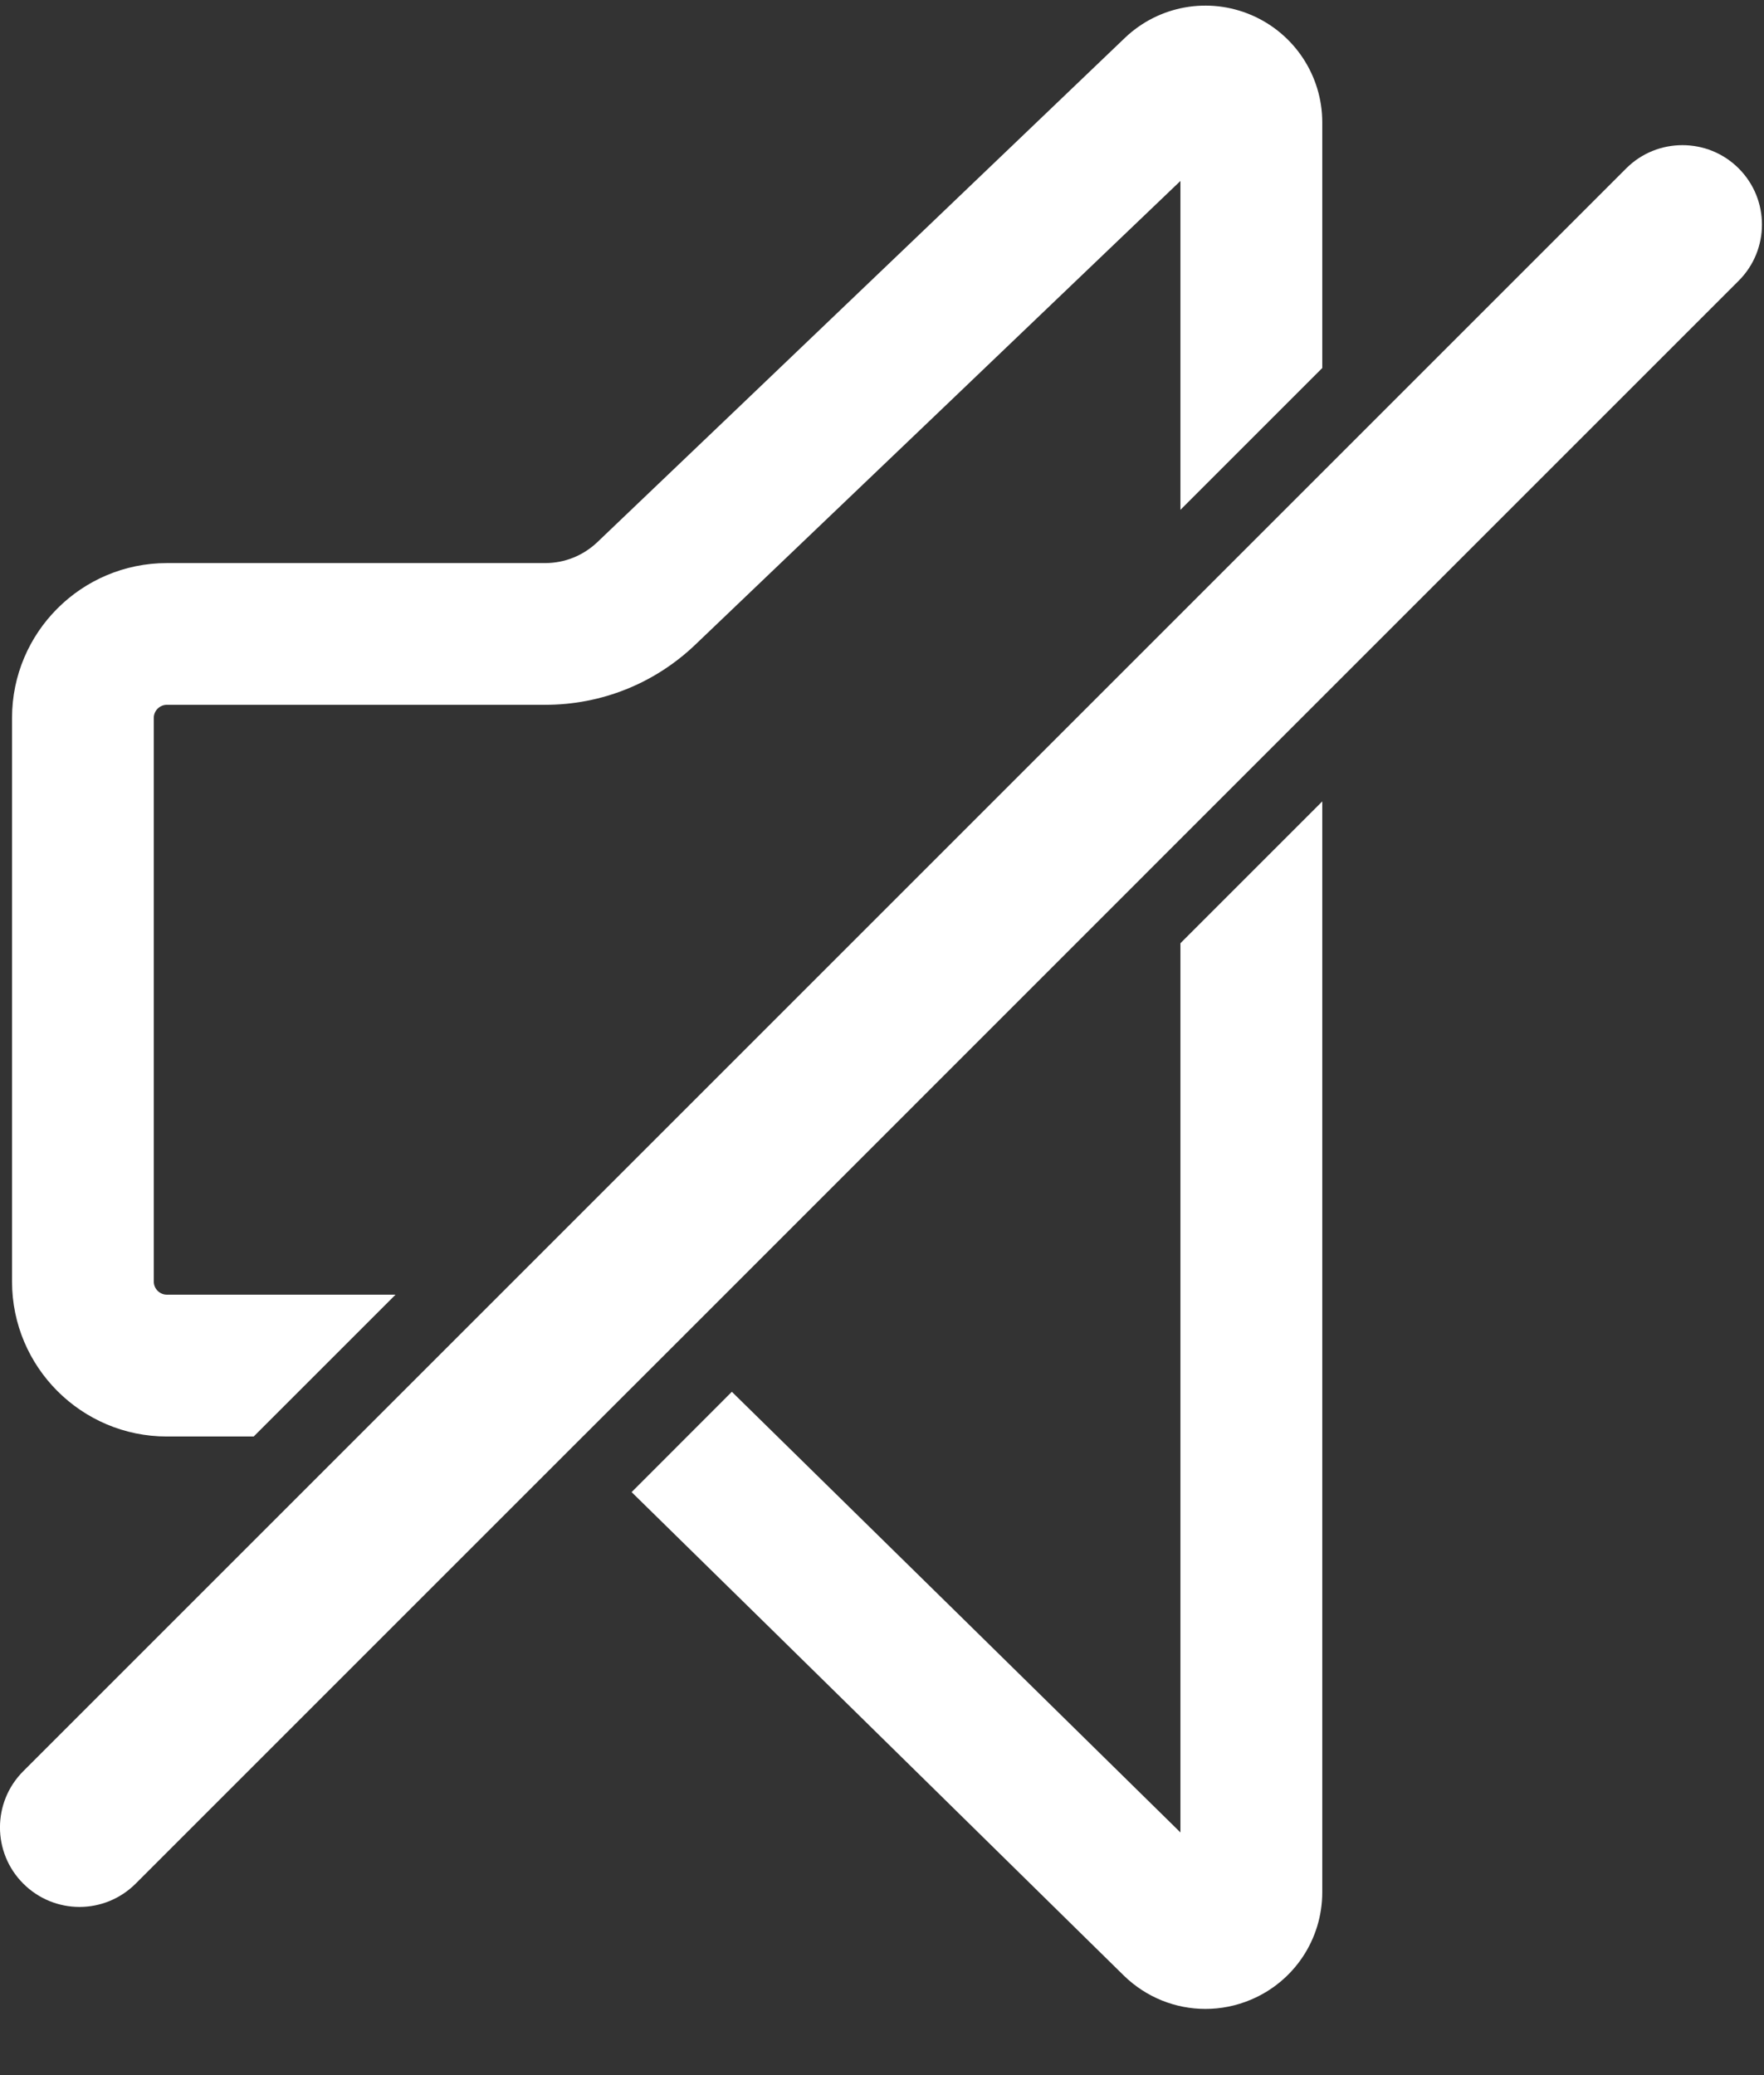 <?xml version="1.0" encoding="UTF-8"?>
<svg width="17px" height="20px" viewBox="0 0 17 20" version="1.1" xmlns="http://www.w3.org/2000/svg" xmlns:xlink="http://www.w3.org/1999/xlink">
    <rect x="0" y="0" width="17" height="20" fill="#333333" stroke="none"/>
    <!-- Generator: Sketch 51.3 (57544) - http://www.bohemiancoding.com/sketch -->
    <title>Sound</title>
    <desc>Created with Sketch.</desc>
    <defs></defs>
    <g id="TOP_SMP" stroke="none" stroke-width="1" fill="none" fill-rule="evenodd">
        <g id="01_topSP_通常時" transform="translate(-335, -287)">
            <g id="Sound" transform="translate(327, 281)">
                <g id="icon-/-action-/-mute">
                    <g id="Group-8" transform="translate(8, 6)">
                        <g id="Group-3" transform="translate(0.109, 0.011)">
                            <polygon id="Clip-2" points="0.007 0.043 12.634 0.043 12.634 13.834 0.007 13.834"></polygon>
                            <path d="M1.499,13.834 L2.336,13.834 L3.703,12.467 L1.499,12.467 C1.43,12.467 1.373,12.41 1.373,12.341 L1.373,6.908 C1.373,6.839 1.43,6.782 1.499,6.782 L5.145,6.782 C5.686,6.782 6.199,6.577 6.59,6.204 C7.603,5.238 10.247,2.709 11.267,1.733 L11.267,4.903 L12.634,3.536 L12.634,1.169 C12.634,0.719 12.366,0.313 11.953,0.135 C11.539,-0.043 11.061,0.042 10.734,0.352 L10.732,0.354 C10.694,0.391 6.908,4.013 5.647,5.215 C5.511,5.344 5.333,5.416 5.145,5.416 L1.499,5.416 C0.676,5.416 0.007,6.085 0.007,6.908 L0.007,12.341 C0.007,13.164 0.676,13.834 1.499,13.834" id="Fill-1" fill="#FFFFFF"></path>
                        </g>
                        <path d="M11.376,17.661 C10.457,16.757 8.229,14.567 7.053,13.414 L6.087,14.381 C7.578,15.842 10.794,19.005 10.832,19.042 C11.047,19.251 11.329,19.362 11.617,19.362 C11.764,19.362 11.913,19.333 12.055,19.273 C12.473,19.097 12.743,18.69 12.743,18.236 L12.743,7.724 L11.376,9.091 L11.376,17.661 Z" id="Fill-4" fill="#FFFFFF"></path>
                        <path d="M16.756,1.623 C16.606,1.473 16.41,1.399 16.214,1.399 C16.018,1.399 15.822,1.473 15.672,1.623 L12.743,4.552 L11.376,5.919 L4.817,12.478 L3.45,13.845 L0.224,17.071 C-0.075,17.37 -0.075,17.855 0.224,18.154 C0.374,18.304 0.57,18.379 0.766,18.379 C0.962,18.379 1.158,18.304 1.308,18.154 L5.569,13.893 L6.544,12.919 L11.376,8.086 L12.743,6.719 L16.756,2.706 C17.055,2.407 17.055,1.922 16.756,1.623" id="Fill-6" fill="#FFFFFF"></path>
                    </g>
                </g>
            </g>
        </g>
    </g>
</svg>